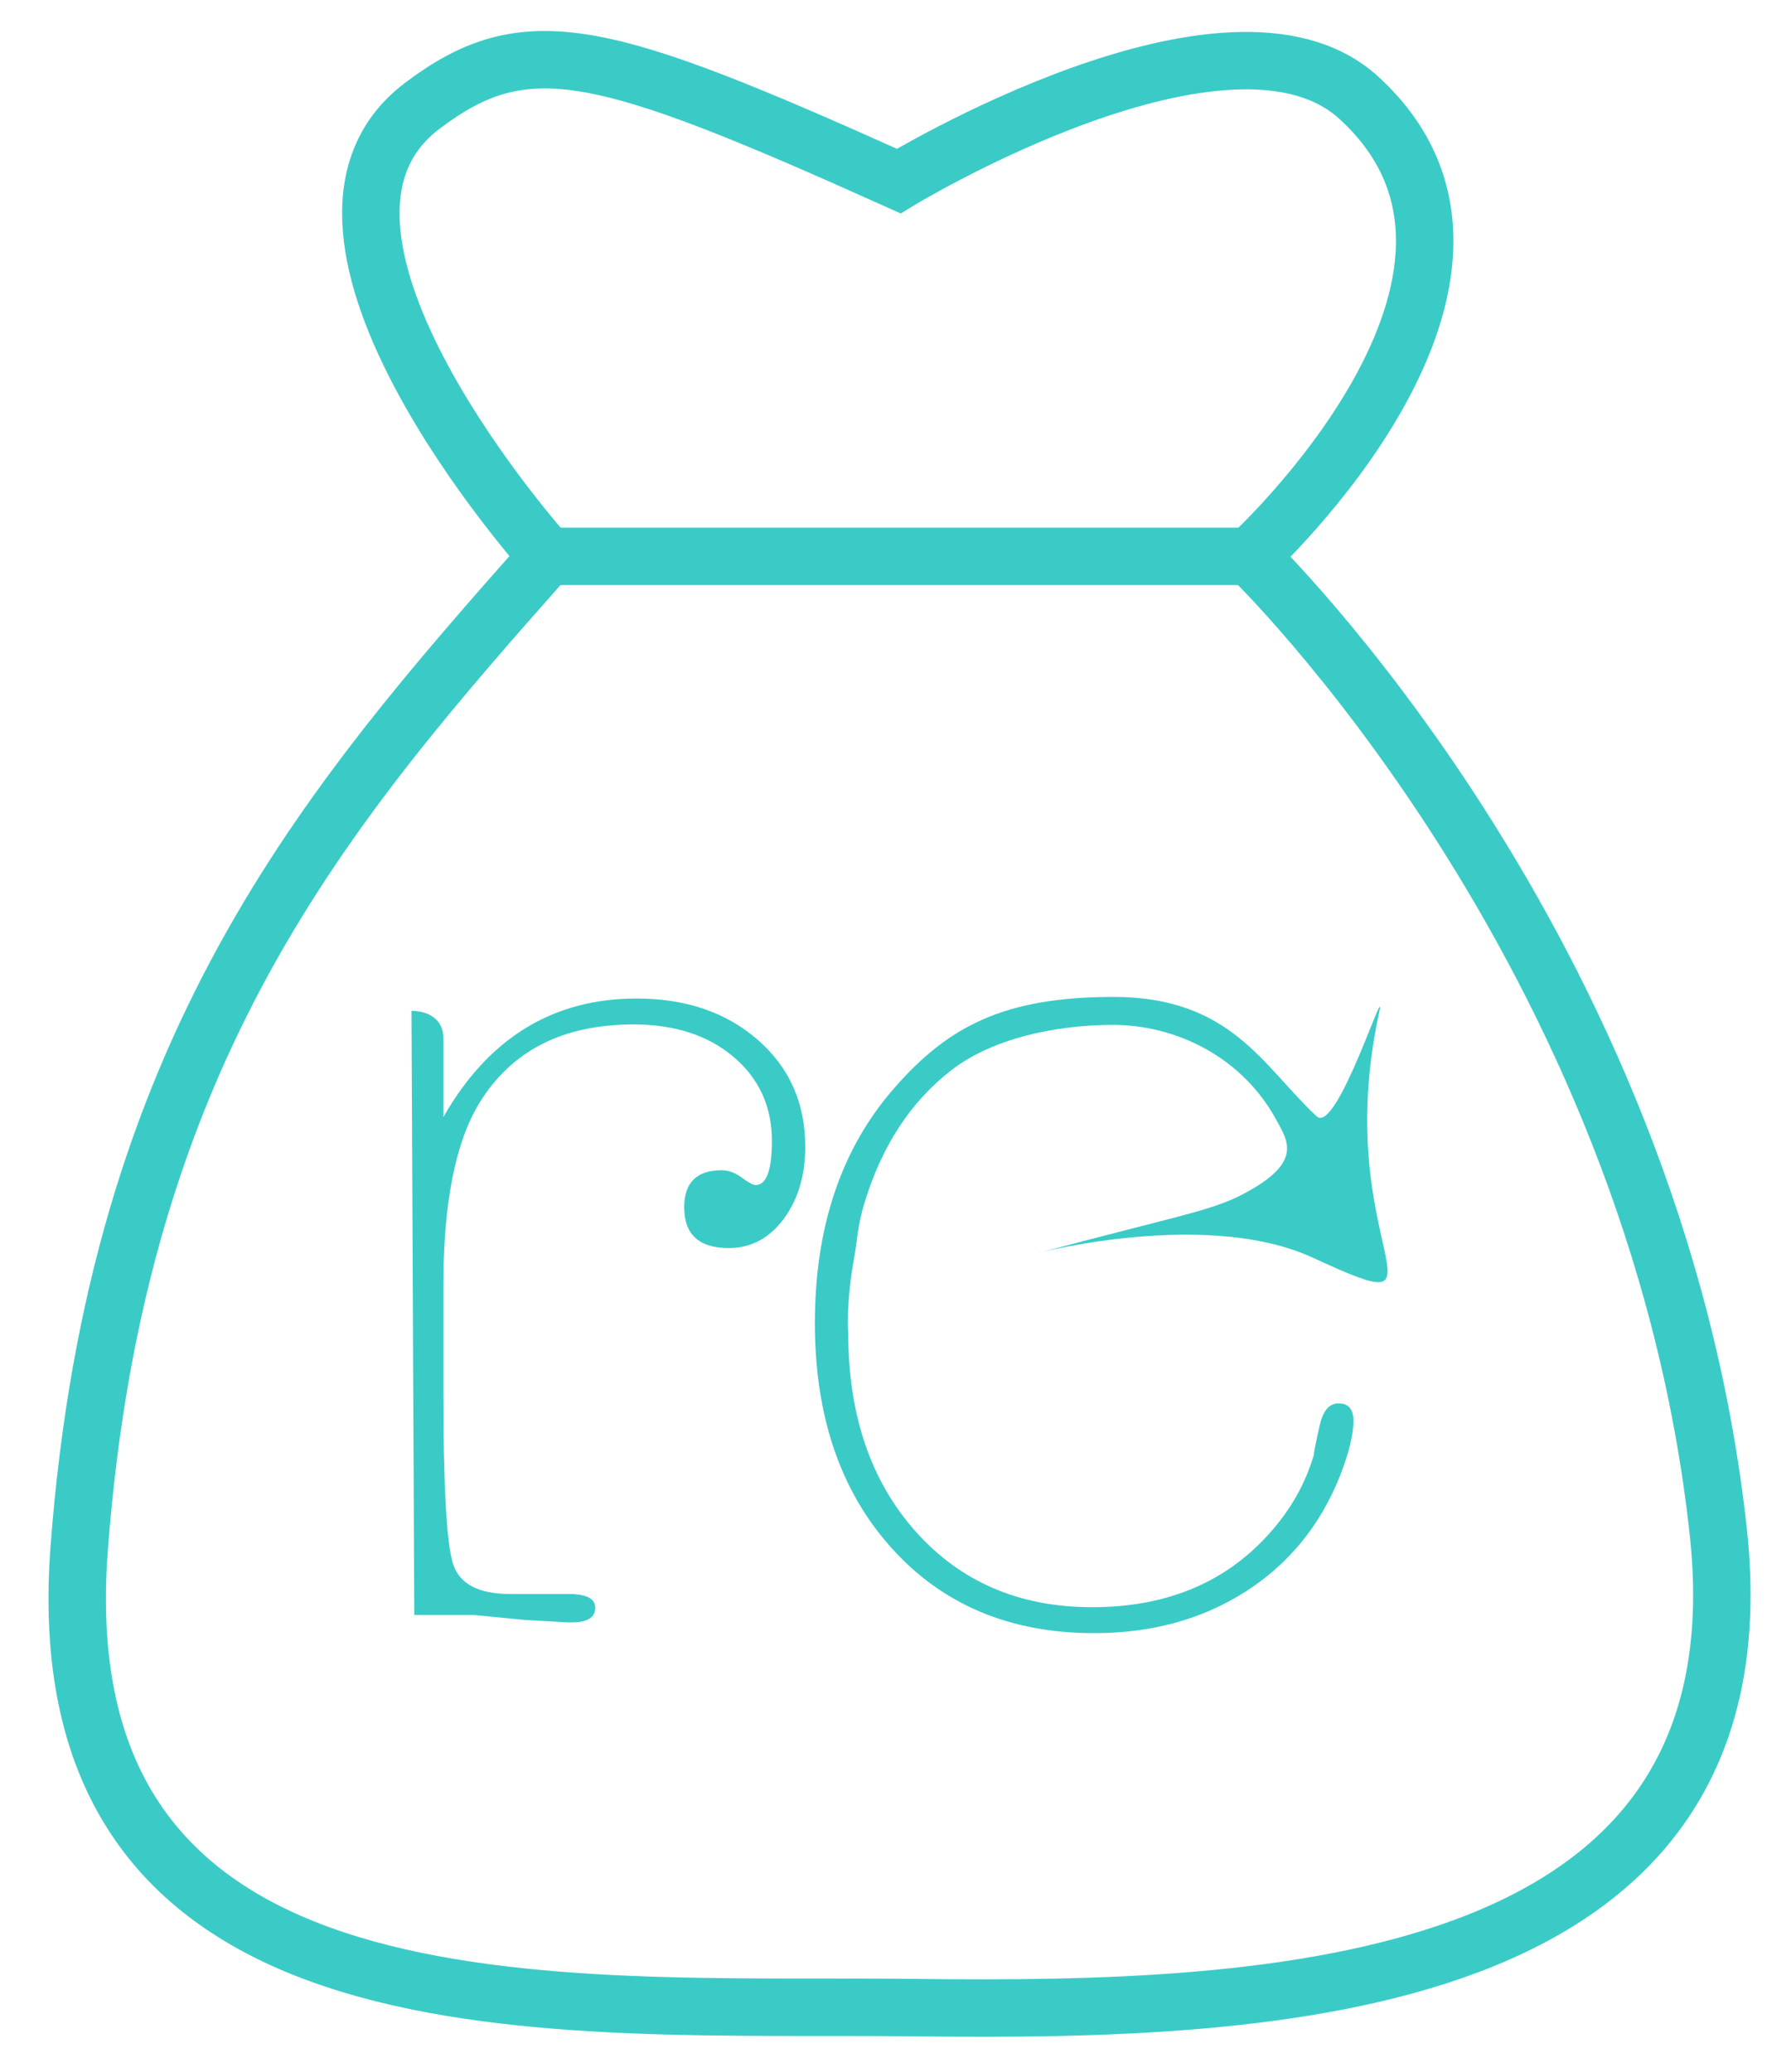 <?xml version="1.0" encoding="utf-8"?>
<!-- Generator: Adobe Illustrator 16.0.0, SVG Export Plug-In . SVG Version: 6.00 Build 0)  -->
<!DOCTYPE svg PUBLIC "-//W3C//DTD SVG 1.1//EN" "http://www.w3.org/Graphics/SVG/1.1/DTD/svg11.dtd">
<svg version="1.1" id="Camada_1" xmlns="http://www.w3.org/2000/svg" xmlns:xlink="http://www.w3.org/1999/xlink" x="0px" y="0px"
	 width="592.47px" height="685.466px" viewBox="0 0 592.47 685.466" enable-background="new 0 0 592.47 685.466"
	 xml:space="preserve">
<g>
	<path fill="#3ACBC7" d="M136.125,334.375c5.758,0,10.534,2.959,10.534,8.883v26.253c14.928-26.148,36.237-39.225,63.935-39.225
		c16.285,0,29.655,4.566,40.105,13.685c10.452,9.135,15.681,20.916,15.681,35.345c0,9.539-2.389,17.51-7.15,23.906
		c-4.769,6.402-10.828,9.602-18.184,9.602c-9.806,0-14.709-4.494-14.709-13.484c0-8.174,4.142-12.256,12.431-12.256
		c2.209,0,4.425,0.816,6.633,2.453c2.209,1.629,3.729,2.447,4.56,2.447c3.587,0,5.387-4.861,5.387-14.594
		c0-11.354-4.228-20.615-12.666-27.778c-8.447-7.166-19.479-10.748-33.096-10.748c-23.43,0-40.451,8.705-51.076,26.094
		c-7.902,13.053-11.85,33.16-11.85,60.35v34.666c0,31.811,1.086,50.977,3.269,57.496c2.177,6.527,8.439,9.781,18.797,9.781
		c1.901,0,4.763,0,8.58,0c3.811,0,6.673,0,8.581,0h2.042c5.988,0,8.989,1.508,8.989,4.516c0,3.256-2.598,4.887-7.788,4.887h-1.233
		l-14.351-0.82l-16.816-1.631h-12.304h-7.38L136.125,334.375z"/>
	<path fill="#3ACBC7" d="M456.164,335.217c-16.605,77.115,28.565,104.117-21.879,80.8c-37.507-17.336-99.284,0.719-89.911-1.787
		c45.153-12.08,56.184-13.658,66.792-19.223c19.906-10.436,14.925-17.445,11.034-24.592c-11.262-20.686-33.129-31.594-54.71-31.417
		c-18.795,0.157-39.29,4.562-52.776,14.998c-13.48,10.434-23.084,25.137-28.803,44.112c-2.182,7.049-2.434,12.953-3.27,17.49
		c-2.894,15.658-2.044,25.268-2.044,25.268c0,27.15,7.439,49.053,22.32,65.736s34.345,25.02,58.373,25.02
		c25.941,0,46.281-9.061,61.028-27.203c5.733-7.037,9.832-14.756,12.29-23.152c0-0.811,0.682-4.199,2.05-10.156
		c1.086-4.598,3.135-6.9,6.143-6.9c3.275,0,4.914,1.908,4.914,5.717c0,4.635-1.498,10.766-4.495,18.389
		c-6.538,16.346-16.956,29.084-31.26,38.199c-14.297,9.127-30.987,13.697-50.05,13.697c-27.786,0-50.127-9.4-67.011-28.199
		c-16.895-18.795-25.335-43.578-25.335-74.379c0-31.877,8.787-57.822,26.357-77.84c17.566-20.027,35.845-30.04,72.407-30.04
		c39.085,0,49.646,23.207,67.242,39.508C442.263,375.459,459.107,321.559,456.164,335.217z"/>
</g>
<path fill-rule="evenodd" clip-rule="evenodd" fill="none" stroke="#3ACBC7" stroke-width="19" stroke-miterlimit="10" d="
	M181.111,184.039c0,0-96.487-107.3-41.498-148.977c34.582-26.207,59.481-19.31,157.695,24.831c0,0,109.418-66.584,152.16-27.587
	c65.016,59.313-35.965,151.733-35.965,151.733s133.913,128.927,154.928,322.783c16.601,153.113-148.012,158.631-265.592,157.252
	c-117.578-1.381-289.106,13.793-276.656-151.736C38.632,346.809,107.797,266.804,181.111,184.039z"/>
<line fill="none" stroke="#3ACBC7" stroke-width="19" stroke-miterlimit="10" x1="177.696" y1="184.039" x2="417.441" y2="184.039"/>
</svg>
